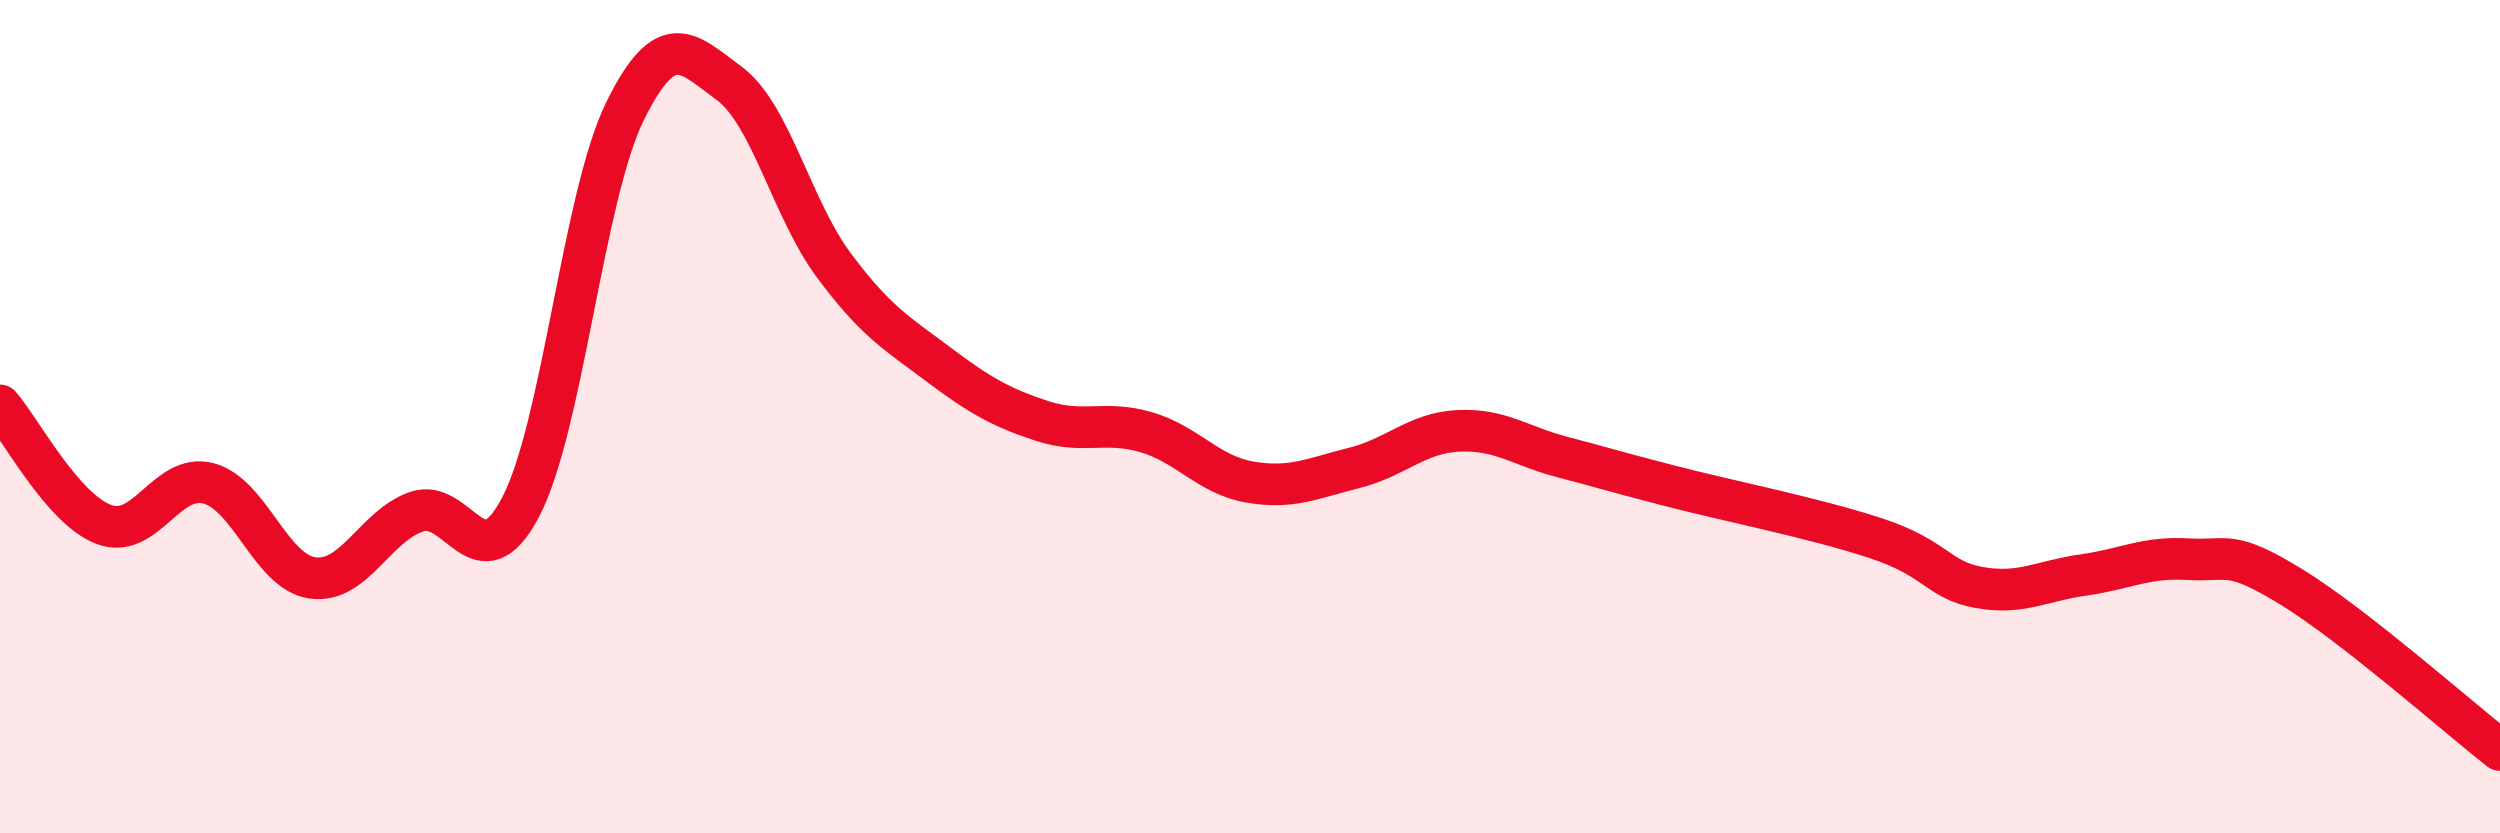 
    <svg width="60" height="20" viewBox="0 0 60 20" xmlns="http://www.w3.org/2000/svg">
      <path
        d="M 0,9.73 C 0.5,10.3 1.5,12.22 2.5,12.59 C 3.5,12.96 4,11.34 5,11.6 C 6,11.86 6.5,13.73 7.5,13.87 C 8.5,14.01 9,12.62 10,12.28 C 11,11.94 11.5,14.08 12.5,12.16 C 13.5,10.24 14,4.7 15,2.67 C 16,0.64 16.5,1.26 17.5,2 C 18.5,2.74 19,5 20,6.35 C 21,7.7 21.5,7.98 22.5,8.73 C 23.5,9.48 24,9.77 25,10.1 C 26,10.43 26.5,10.08 27.5,10.37 C 28.5,10.66 29,11.4 30,11.57 C 31,11.74 31.5,11.48 32.5,11.23 C 33.5,10.98 34,10.39 35,10.34 C 36,10.29 36.5,10.71 37.5,10.97 C 38.5,11.23 38.5,11.25 40,11.64 C 41.5,12.03 43.5,12.42 45,12.91 C 46.5,13.4 46.5,13.92 47.5,14.1 C 48.5,14.28 49,13.94 50,13.8 C 51,13.66 51.5,13.36 52.5,13.42 C 53.5,13.48 53.5,13.17 55,14.09 C 56.5,15.01 59,17.22 60,18L60 20L0 20Z"
        fill="#EB0A25"
        opacity="0.1"
        stroke-linecap="round"
        stroke-linejoin="round"
      />
      <path
        d="M 0,9.73 C 0.5,10.3 1.5,12.22 2.5,12.59 C 3.5,12.96 4,11.34 5,11.6 C 6,11.86 6.5,13.73 7.5,13.87 C 8.5,14.01 9,12.62 10,12.28 C 11,11.94 11.5,14.08 12.5,12.16 C 13.5,10.24 14,4.7 15,2.67 C 16,0.64 16.5,1.26 17.5,2 C 18.5,2.74 19,5 20,6.35 C 21,7.7 21.5,7.98 22.5,8.73 C 23.5,9.48 24,9.77 25,10.1 C 26,10.43 26.5,10.08 27.5,10.37 C 28.5,10.66 29,11.4 30,11.57 C 31,11.74 31.5,11.48 32.5,11.23 C 33.5,10.98 34,10.39 35,10.34 C 36,10.29 36.5,10.71 37.5,10.97 C 38.5,11.23 38.5,11.25 40,11.64 C 41.5,12.03 43.5,12.42 45,12.91 C 46.5,13.4 46.5,13.92 47.5,14.1 C 48.5,14.28 49,13.94 50,13.8 C 51,13.66 51.5,13.36 52.5,13.42 C 53.5,13.48 53.5,13.17 55,14.09 C 56.5,15.01 59,17.22 60,18"
        stroke="#EB0A25"
        stroke-width="1"
        fill="none"
        stroke-linecap="round"
        stroke-linejoin="round"
      />
    </svg>
  